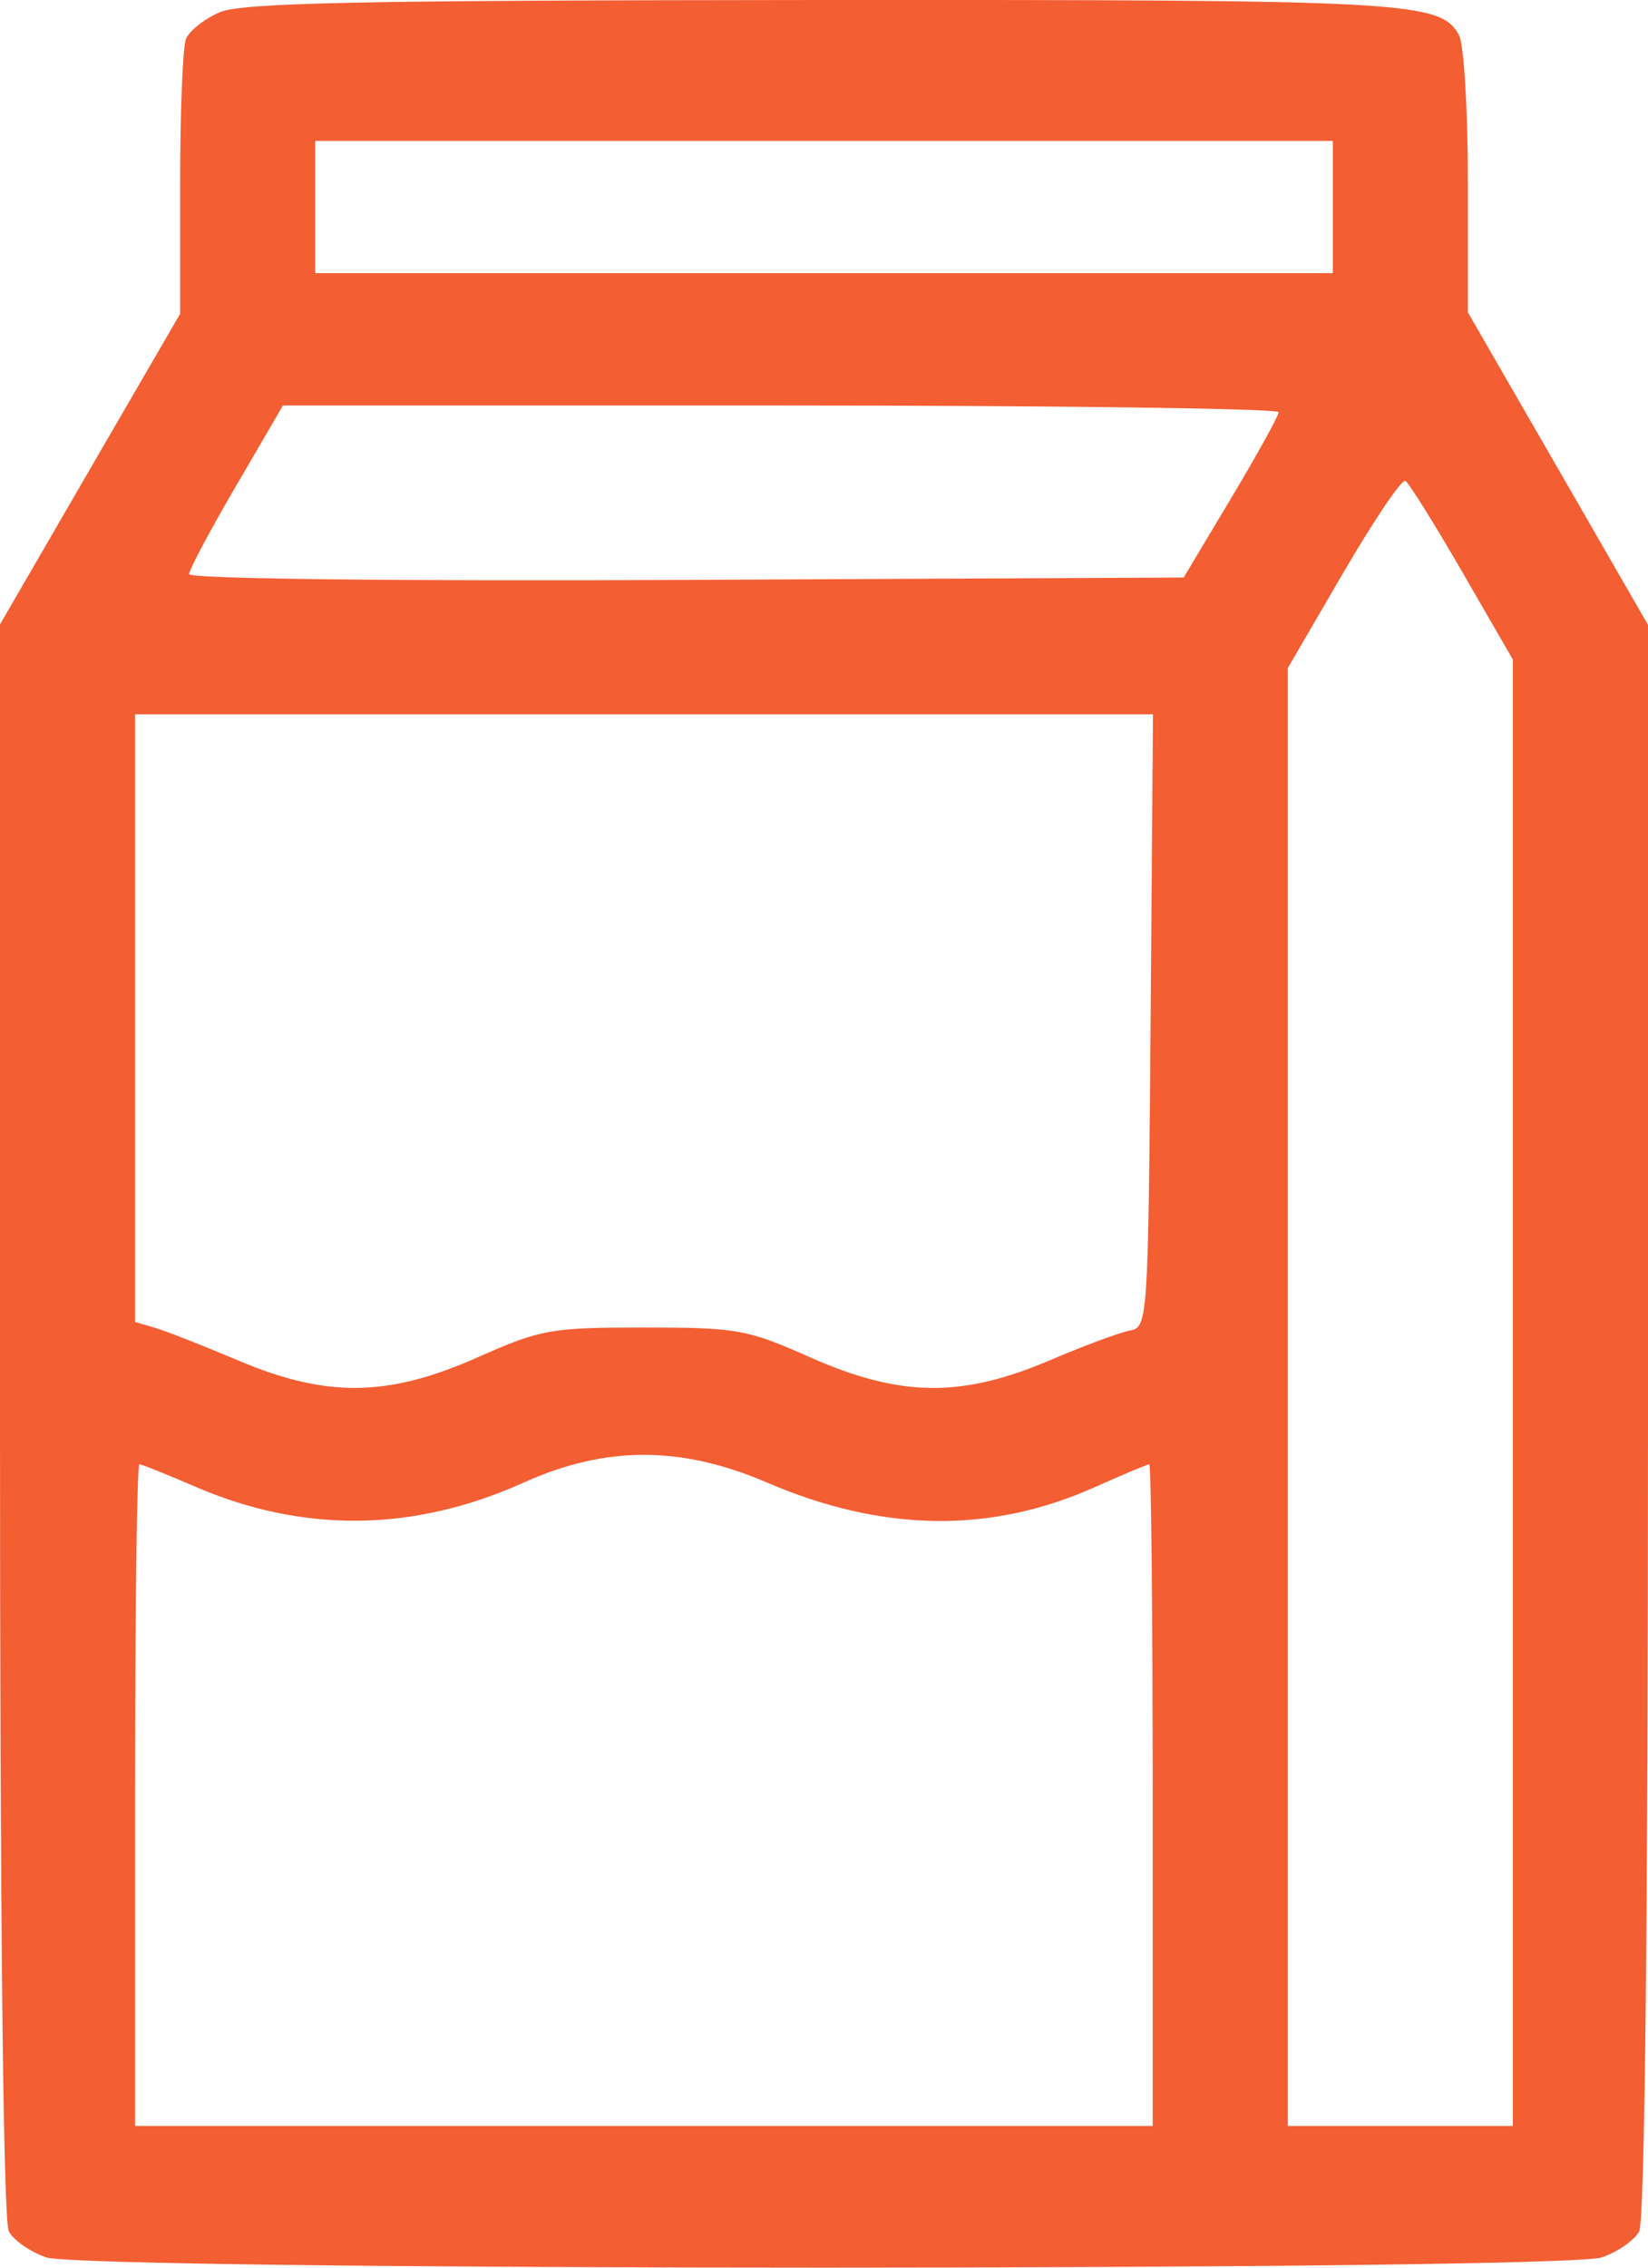 <svg width="16" height="22" viewBox="0 0 16 22" fill="none" xmlns="http://www.w3.org/2000/svg">
<path fill-rule="evenodd" clip-rule="evenodd" d="M2.133 0.119C1.984 0.183 1.837 0.3 1.805 0.38C1.774 0.459 1.749 1.091 1.749 1.784V3.044L0.874 4.551L0 6.058V13.775C0 18.645 0.032 21.55 0.086 21.649C0.133 21.735 0.296 21.848 0.448 21.9C0.838 22.033 15.162 22.033 15.552 21.9C15.704 21.848 15.867 21.735 15.914 21.649C15.968 21.55 16 18.646 16 13.777V6.062L15.126 4.546L14.251 3.03V1.765C14.251 1.069 14.213 0.429 14.166 0.343C13.985 0.013 13.703 -0.003 7.965 0C3.496 0.003 2.351 0.026 2.133 0.119ZM12.94 2.008V2.65H8H3.06V2.008V1.367H8H12.94V2.008ZM12.414 3.999C12.414 4.034 12.206 4.409 11.953 4.833L11.492 5.603L6.664 5.626C3.836 5.639 1.836 5.616 1.836 5.57C1.836 5.528 2.041 5.143 2.292 4.714L2.747 3.934H7.581C10.24 3.934 12.415 3.963 12.414 3.999ZM14.198 5.551L14.688 6.399V13.512V20.625H13.596H12.503V13.553V6.481L13.043 5.554C13.34 5.045 13.611 4.645 13.645 4.665C13.679 4.686 13.928 5.085 14.198 5.551ZM11.171 9.903C11.148 12.8 11.143 12.877 10.973 12.908C10.877 12.925 10.524 13.055 10.19 13.198C9.333 13.563 8.738 13.555 7.865 13.168C7.251 12.896 7.157 12.879 6.251 12.879C5.346 12.879 5.251 12.896 4.638 13.168C3.766 13.555 3.17 13.562 2.313 13.199C1.978 13.057 1.616 12.915 1.508 12.883L1.311 12.825V9.877V6.93H6.253H11.194L11.171 9.903ZM7.444 14.382C8.57 14.866 9.62 14.88 10.633 14.426C10.903 14.305 11.14 14.206 11.158 14.206C11.176 14.206 11.191 15.65 11.191 17.416V20.625H6.251H1.311V17.416C1.311 15.65 1.33 14.206 1.353 14.206C1.375 14.206 1.616 14.302 1.888 14.42C2.943 14.877 4.017 14.864 5.085 14.383C5.879 14.025 6.612 14.025 7.444 14.382Z" fill="#F35E32"/>
</svg>
